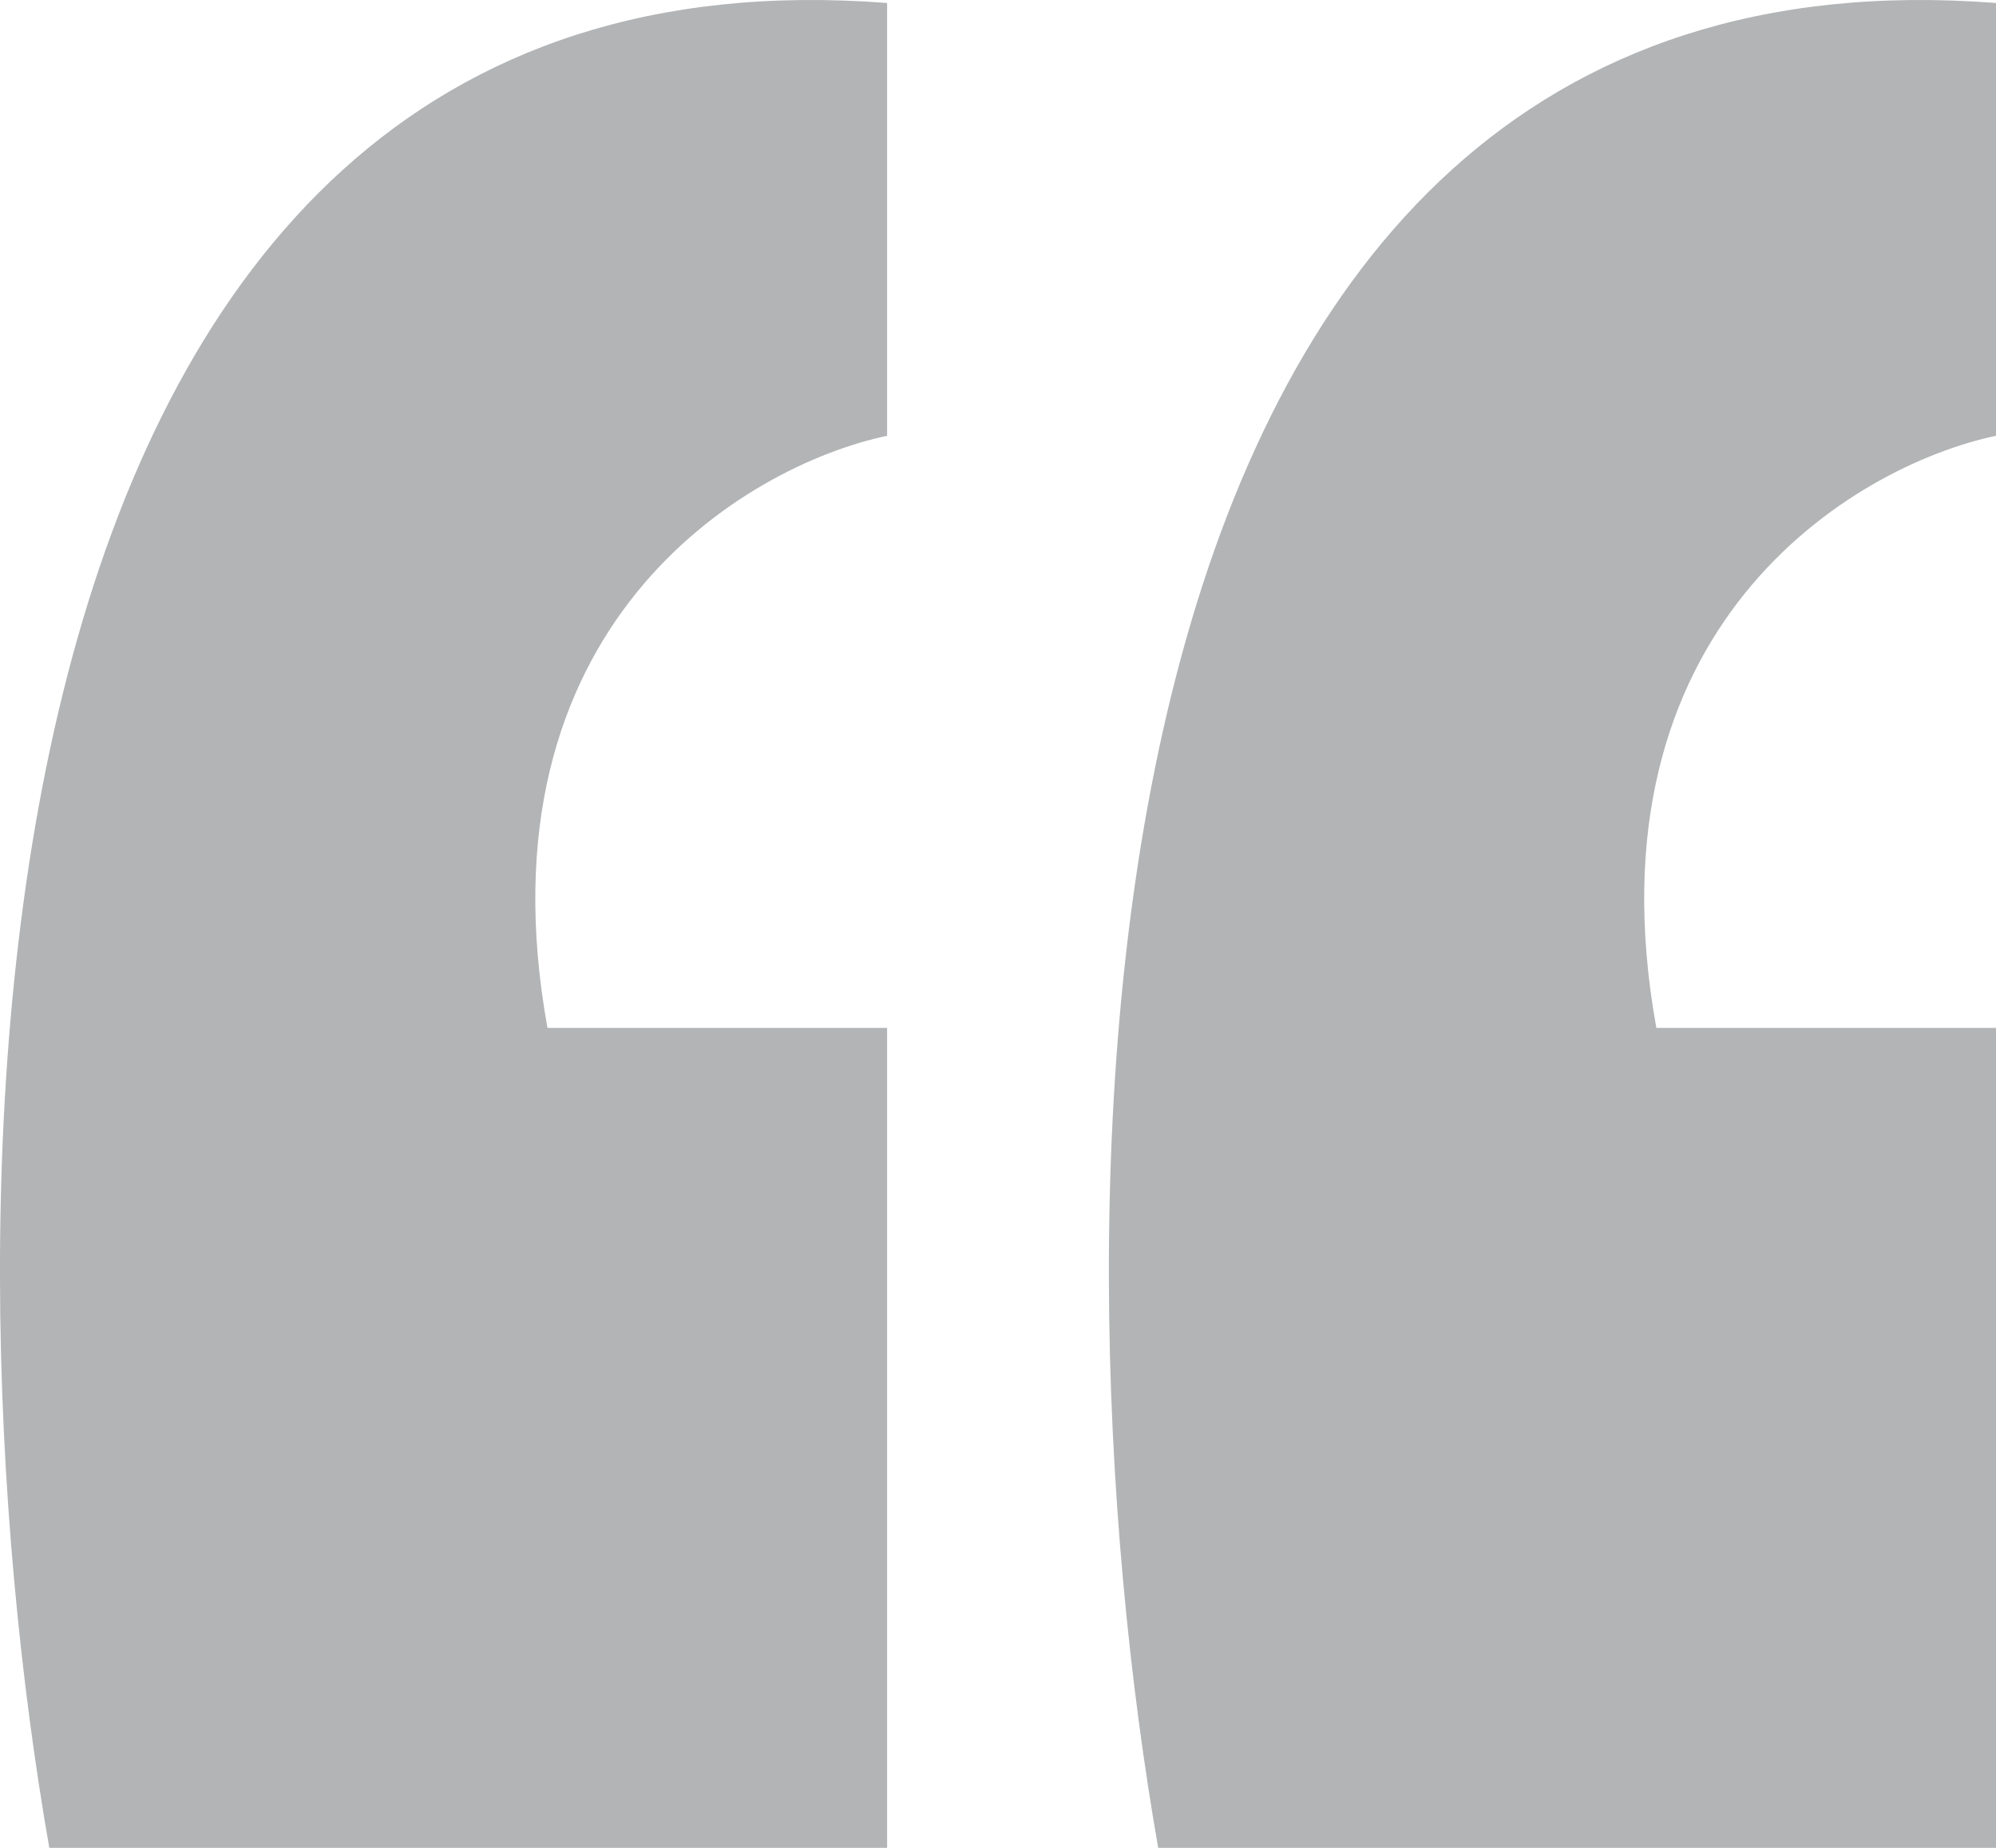 <svg xmlns="http://www.w3.org/2000/svg" width="54" height="50" viewBox="0 0 54 50" fill="none"><path d="M24 11.791V0.081C-1.484 -1.891 -1.729 32.539 1.334 50H24V27.814H14.811C12.851 16.967 20.12 12.612 24 11.791Z" fill="#B2B4B5"></path><path d="M54 11.791V0.081C28.517 -1.891 28.271 32.539 31.334 50H54V27.814H44.811C42.851 16.967 50.12 12.612 54 11.791Z" fill="#B2B4B5"></path></svg>